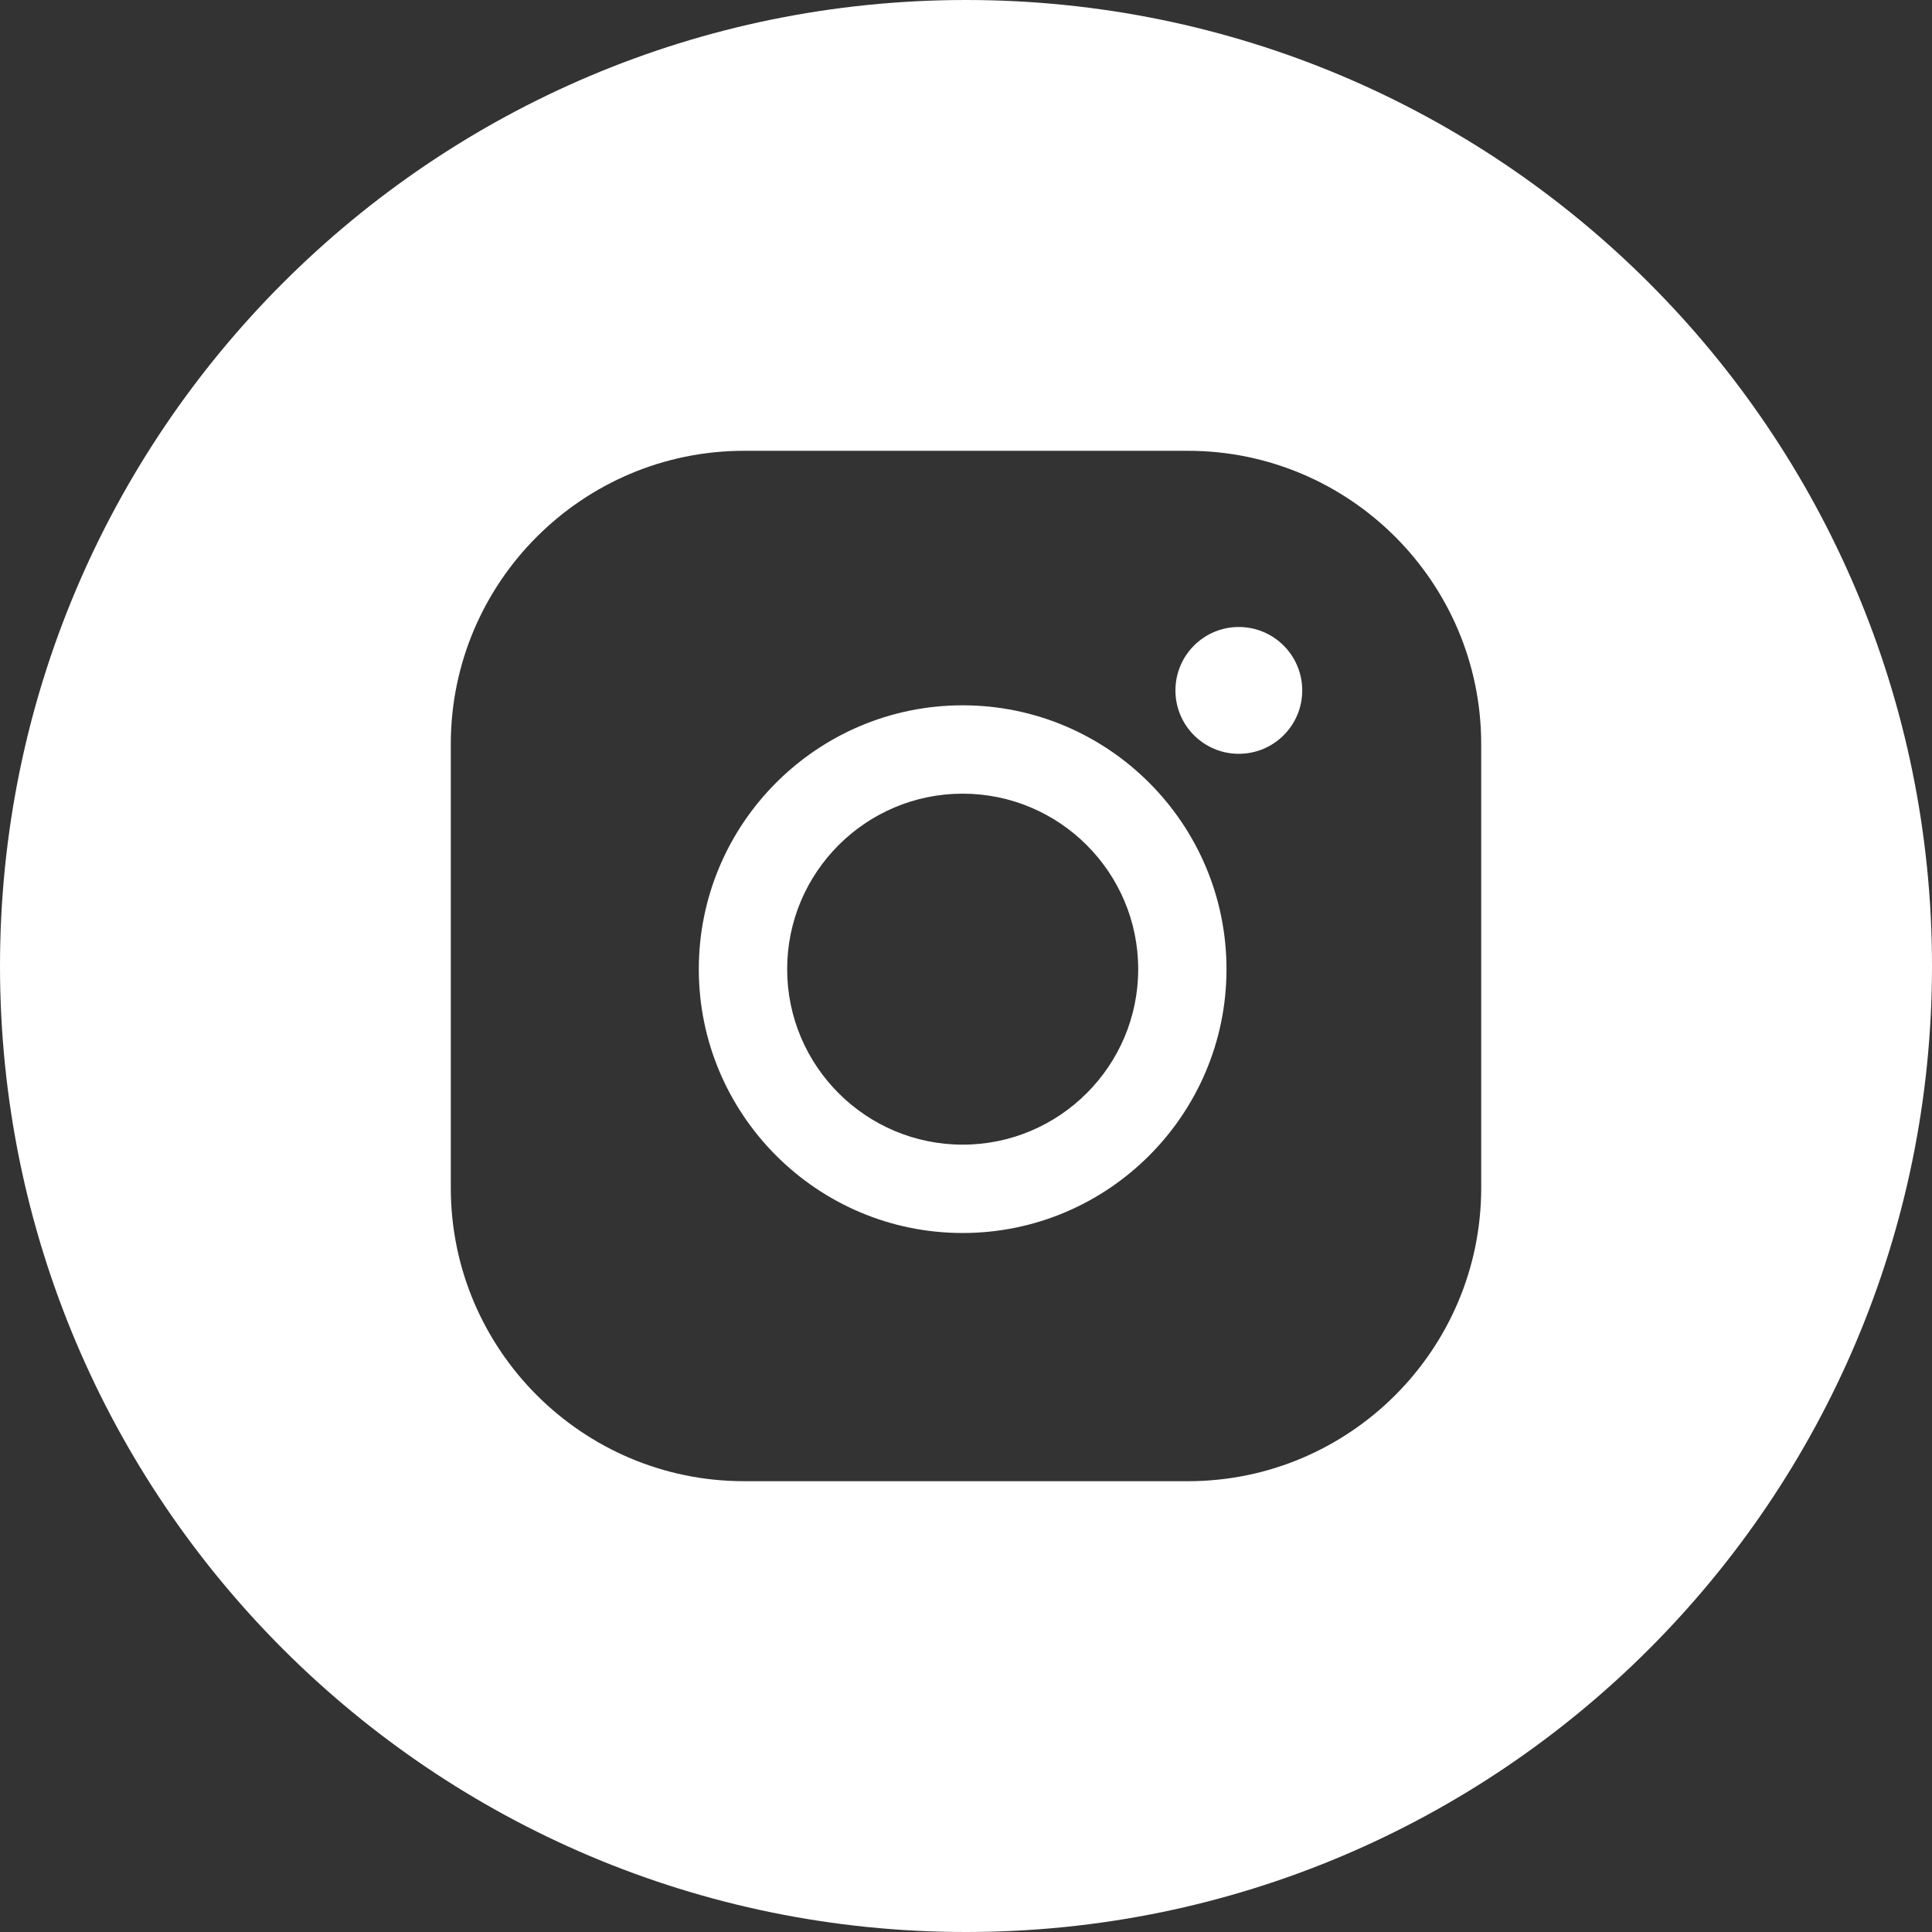 <?xml version="1.0" encoding="UTF-8"?> <svg xmlns="http://www.w3.org/2000/svg" width="30" height="30" viewBox="0 0 30 30" fill="none"><rect x="0" y="0" width="30" height="30" fill="#333333" stroke="none"/> <path fill-rule="evenodd" clip-rule="evenodd" d="M15 30C23.284 30 30 23.284 30 15C30 6.716 23.284 0 15 0C6.716 0 0 6.716 0 15C0 23.284 6.716 30 15 30ZM11.554 23H18.446C20.957 23 23 20.957 23 18.446V11.554C23 9.043 20.957 7 18.446 7H11.554C9.043 7 7 9.043 7 11.554V18.446C7 20.957 9.043 23 11.554 23ZM12.223 15.049C12.223 13.546 13.445 12.324 14.948 12.324C16.451 12.324 17.674 13.546 17.674 15.049C17.674 16.552 16.451 17.774 14.948 17.774C13.445 17.774 12.223 16.552 12.223 15.049ZM10.851 15.049C10.851 17.308 12.689 19.146 14.948 19.146C17.207 19.146 19.045 17.308 19.045 15.049C19.045 12.79 17.207 10.952 14.948 10.952C12.689 10.952 10.851 12.79 10.851 15.049ZM20.221 10.721C20.221 11.265 19.78 11.705 19.236 11.705C18.693 11.705 18.252 11.265 18.252 10.721C18.252 10.177 18.693 9.736 19.236 9.736C19.78 9.736 20.221 10.177 20.221 10.721Z" fill="white"></path> </svg> 
